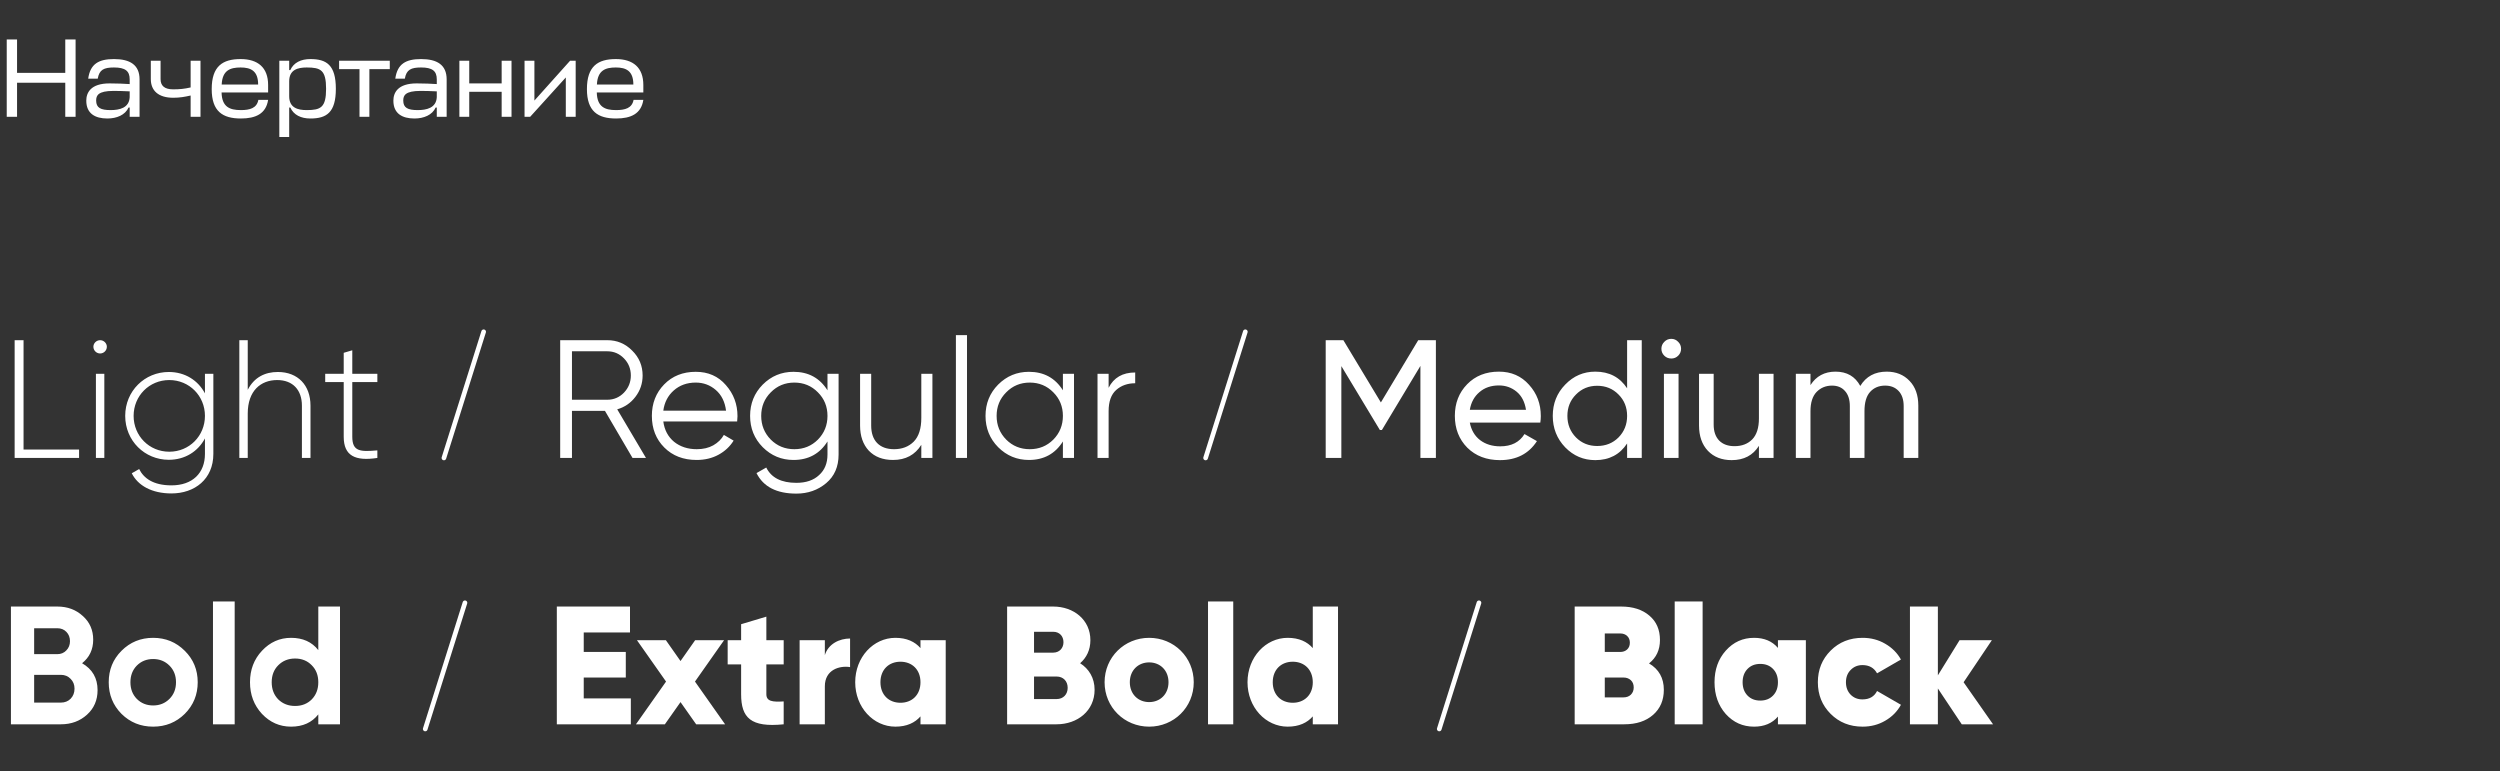 <?xml version="1.0" encoding="UTF-8"?> <svg xmlns="http://www.w3.org/2000/svg" width="535" height="165" viewBox="0 0 535 165" fill="none"><rect x="0" y="0" width="535" height="165" fill="#333333" stroke="none"/> <path d="M3.648 8.44H1.44V25H3.648V17.704H13.968V25H16.176V8.44H13.968V15.592H3.648V8.44ZM22.977 25.36C24.969 25.36 26.793 24.616 27.513 23.008H27.753V25H29.865V16.984C29.865 13.888 27.825 12.64 24.393 12.64C21.129 12.64 19.305 13.672 18.873 16.84H20.913C21.249 14.896 22.257 14.44 24.393 14.44C26.793 14.44 27.753 15.184 27.753 16.984V17.992C26.289 17.92 25.401 17.848 23.457 17.848C19.377 17.848 18.465 19.864 18.465 21.544C18.465 24.304 20.361 25.36 22.977 25.36ZM23.673 23.56C21.561 23.56 20.577 23.08 20.577 21.52C20.577 20.44 20.985 19.456 24.273 19.456C25.233 19.456 26.409 19.48 27.753 19.552V20.8C27.633 23.104 25.569 23.56 23.673 23.56ZM32.275 16.936C32.275 19.408 33.907 20.92 37.075 20.92C38.467 20.92 39.523 20.728 40.795 20.44V25H42.907V13H40.795V18.712C39.451 19.024 38.395 19.12 37.051 19.12C35.179 19.12 34.363 18.328 34.363 16.936V13H32.275V16.936ZM57.377 18.184C57.377 14.44 55.169 12.64 51.497 12.64C47.657 12.64 45.305 14.152 45.305 19.072C45.305 23.848 47.657 25.36 51.545 25.36C54.713 25.36 56.921 24.352 57.377 21.376H55.289C54.953 23.152 53.465 23.56 51.545 23.56C49.097 23.56 47.489 22.84 47.417 19.792H57.377V18.184ZM51.497 14.44C53.729 14.44 55.241 15.208 55.241 18.088H47.441C47.585 15.04 49.265 14.44 51.497 14.44ZM66.423 25.36C69.855 25.36 71.871 24.112 71.871 19C71.871 13.888 69.855 12.64 66.423 12.64C64.431 12.64 62.847 13.384 62.127 14.992H61.887V13H59.775V29.32H61.887V23.008H62.127C62.847 24.616 64.431 25.36 66.423 25.36ZM65.631 14.44C68.631 14.44 69.783 14.992 69.783 19C69.783 23.008 68.631 23.56 65.631 23.56C63.735 23.56 61.887 23.08 61.887 20.608V17.392C61.887 14.92 63.735 14.44 65.631 14.44ZM72.566 13V14.8H76.934V25H79.046V14.8H83.414V13H72.566ZM88.696 25.36C90.688 25.36 92.512 24.616 93.232 23.008H93.472V25H95.584V16.984C95.584 13.888 93.544 12.64 90.112 12.64C86.848 12.64 85.024 13.672 84.592 16.84H86.632C86.968 14.896 87.976 14.44 90.112 14.44C92.512 14.44 93.472 15.184 93.472 16.984V17.992C92.008 17.92 91.12 17.848 89.176 17.848C85.096 17.848 84.184 19.864 84.184 21.544C84.184 24.304 86.08 25.36 88.696 25.36ZM89.392 23.56C87.28 23.56 86.296 23.08 86.296 21.52C86.296 20.44 86.704 19.456 89.992 19.456C90.952 19.456 92.128 19.48 93.472 19.552V20.8C93.352 23.104 91.288 23.56 89.392 23.56ZM100.418 13H98.306V25H100.418V19.648H107.354V25H109.466V13H107.354V17.848H100.418V13ZM123.195 25V13H121.995L114.363 21.52V13H112.251V25H113.451L121.083 16.576V25H123.195ZM137.674 18.184C137.674 14.44 135.466 12.64 131.794 12.64C127.954 12.64 125.602 14.152 125.602 19.072C125.602 23.848 127.954 25.36 131.842 25.36C135.01 25.36 137.218 24.352 137.674 21.376H135.586C135.25 23.152 133.762 23.56 131.842 23.56C129.394 23.56 127.786 22.84 127.714 19.792H137.674V18.184ZM131.794 14.44C134.026 14.44 135.538 15.208 135.538 18.088H127.738C127.882 15.04 129.562 14.44 131.794 14.44Z" fill="white"></path> <path d="M5.04 96.2V72.8H3.132V98H16.92V96.2H5.04ZM21.426 75.644C22.218 75.644 22.866 74.996 22.866 74.204C22.866 73.448 22.218 72.8 21.426 72.8C20.634 72.8 19.986 73.448 19.986 74.204C19.986 74.996 20.634 75.644 21.426 75.644ZM20.526 98H22.326V80H20.526V98ZM43.858 80V84.176C42.382 81.404 39.61 79.604 36.118 79.604C30.97 79.604 26.794 83.672 26.794 89C26.794 94.328 30.97 98.396 36.118 98.396C39.61 98.396 42.382 96.596 43.858 93.824V97.136C43.858 101.24 41.194 103.868 36.694 103.868C32.734 103.868 30.718 102.284 29.782 100.376L28.198 101.276C29.494 103.904 32.482 105.596 36.694 105.596C41.662 105.596 45.658 102.536 45.658 97.136V80H43.858ZM36.226 96.668C31.942 96.668 28.594 93.284 28.594 89C28.594 84.716 31.942 81.332 36.226 81.332C40.51 81.332 43.858 84.716 43.858 89C43.858 93.284 40.51 96.668 36.226 96.668ZM59.461 79.604C56.689 79.604 54.385 80.756 53.017 83.42V72.8H51.217V98H53.017V88.496C53.017 83.636 55.789 81.332 59.317 81.332C62.701 81.332 64.609 83.492 64.609 86.804V98H66.445V86.804C66.445 82.448 63.745 79.604 59.461 79.604ZM80.754 81.764V80H75.39V74.96L73.554 75.5V80H69.594V81.764H73.554V93.464C73.554 97.568 76.038 98.72 80.754 98V96.38C77.082 96.704 75.39 96.632 75.39 93.464V81.764H80.754Z" fill="white"></path> <path d="M135.36 98L129.456 87.92H122.4V98H119.88V72.8H129.96C132.048 72.8 133.824 73.544 135.288 75.032C136.776 76.496 137.52 78.272 137.52 80.36C137.52 82.064 137.004 83.588 135.972 84.932C134.964 86.252 133.668 87.14 132.084 87.596L138.24 98H135.36ZM122.4 75.176V85.544H129.96C131.352 85.544 132.54 85.04 133.524 84.032C134.508 83 135 81.776 135 80.36C135 78.92 134.508 77.696 133.524 76.688C132.54 75.68 131.352 75.176 129.96 75.176H122.4ZM148.895 79.568C151.559 79.568 153.707 80.516 155.339 82.412C156.995 84.284 157.823 86.504 157.823 89.072C157.823 89.336 157.799 89.708 157.751 90.188H141.947C142.187 92.012 142.955 93.464 144.251 94.544C145.571 95.6 147.191 96.128 149.111 96.128C150.479 96.128 151.655 95.852 152.639 95.3C153.647 94.724 154.403 93.98 154.907 93.068L156.995 94.292C156.203 95.564 155.123 96.572 153.755 97.316C152.387 98.06 150.827 98.432 149.075 98.432C146.243 98.432 143.939 97.544 142.163 95.768C140.387 93.992 139.499 91.736 139.499 89C139.499 86.312 140.375 84.068 142.127 82.268C143.879 80.468 146.135 79.568 148.895 79.568ZM148.895 81.872C147.023 81.872 145.451 82.436 144.179 83.564C142.931 84.668 142.187 86.108 141.947 87.884H155.375C155.135 85.988 154.403 84.512 153.179 83.456C151.955 82.4 150.527 81.872 148.895 81.872ZM177.082 80H179.458V97.28C179.458 99.872 178.57 101.912 176.794 103.4C175.018 104.888 172.894 105.632 170.422 105.632C166.198 105.632 163.354 104.168 161.89 101.24L163.978 100.052C165.058 102.236 167.206 103.328 170.422 103.328C172.486 103.328 174.106 102.776 175.282 101.672C176.482 100.592 177.082 99.128 177.082 97.28V94.472C175.426 97.112 173.002 98.432 169.81 98.432C167.242 98.432 165.046 97.52 163.222 95.696C161.422 93.872 160.522 91.64 160.522 89C160.522 86.36 161.422 84.128 163.222 82.304C165.046 80.48 167.242 79.568 169.81 79.568C173.002 79.568 175.426 80.888 177.082 83.528V80ZM164.95 94.076C166.318 95.444 167.998 96.128 169.99 96.128C171.982 96.128 173.662 95.444 175.03 94.076C176.398 92.684 177.082 90.992 177.082 89C177.082 87.008 176.398 85.328 175.03 83.96C173.662 82.568 171.982 81.872 169.99 81.872C167.998 81.872 166.318 82.568 164.95 83.96C163.582 85.328 162.898 87.008 162.898 89C162.898 90.992 163.582 92.684 164.95 94.076ZM197.161 80H199.537V98H197.161V95.192C195.817 97.352 193.801 98.432 191.113 98.432C188.929 98.432 187.201 97.772 185.929 96.452C184.681 95.108 184.057 93.308 184.057 91.052V80H186.433V91.052C186.433 92.66 186.853 93.908 187.693 94.796C188.557 95.684 189.769 96.128 191.329 96.128C193.057 96.128 194.461 95.588 195.541 94.508C196.621 93.404 197.161 91.712 197.161 89.432V80ZM204.563 98V71.72H206.939V98H204.563ZM227.461 80H229.837V98H227.461V94.472C225.805 97.112 223.381 98.432 220.189 98.432C217.621 98.432 215.425 97.52 213.601 95.696C211.801 93.872 210.901 91.64 210.901 89C210.901 86.36 211.801 84.128 213.601 82.304C215.425 80.48 217.621 79.568 220.189 79.568C223.381 79.568 225.805 80.888 227.461 83.528V80ZM215.329 94.076C216.697 95.444 218.377 96.128 220.369 96.128C222.361 96.128 224.041 95.444 225.409 94.076C226.777 92.684 227.461 90.992 227.461 89C227.461 87.008 226.777 85.328 225.409 83.96C224.041 82.568 222.361 81.872 220.369 81.872C218.377 81.872 216.697 82.568 215.329 83.96C213.961 85.328 213.277 87.008 213.277 89C213.277 90.992 213.961 92.684 215.329 94.076ZM237.244 82.988C238.348 80.804 240.244 79.712 242.932 79.712V82.016C241.3 82.016 239.944 82.496 238.864 83.456C237.784 84.416 237.244 85.928 237.244 87.992V98H234.868V80H237.244V82.988Z" fill="white"></path> <path d="M307.28 72.8V98H303.968V78.308L295.724 92.024H295.292L287.048 78.344V98H283.7V72.8H287.48L295.508 86.12L303.5 72.8H307.28ZM314.541 90.44C314.853 92.048 315.585 93.296 316.737 94.184C317.913 95.072 319.353 95.516 321.057 95.516C323.433 95.516 325.161 94.64 326.241 92.888L328.905 94.4C327.153 97.112 324.513 98.468 320.985 98.468C318.129 98.468 315.801 97.58 314.001 95.804C312.225 94.004 311.337 91.736 311.337 89C311.337 86.288 312.213 84.032 313.965 82.232C315.717 80.432 317.985 79.532 320.769 79.532C323.409 79.532 325.557 80.468 327.213 82.34C328.893 84.188 329.733 86.42 329.733 89.036C329.733 89.492 329.697 89.96 329.625 90.44H314.541ZM320.769 82.484C319.089 82.484 317.697 82.964 316.593 83.924C315.489 84.86 314.805 86.12 314.541 87.704H326.565C326.301 86 325.629 84.704 324.549 83.816C323.469 82.928 322.209 82.484 320.769 82.484ZM348.202 72.8H351.334V98H348.202V94.904C346.642 97.28 344.374 98.468 341.398 98.468C338.878 98.468 336.73 97.556 334.954 95.732C333.178 93.884 332.29 91.64 332.29 89C332.29 86.36 333.178 84.128 334.954 82.304C336.73 80.456 338.878 79.532 341.398 79.532C344.374 79.532 346.642 80.72 348.202 83.096V72.8ZM341.794 95.444C343.618 95.444 345.142 94.832 346.366 93.608C347.59 92.36 348.202 90.824 348.202 89C348.202 87.176 347.59 85.652 346.366 84.428C345.142 83.18 343.618 82.556 341.794 82.556C339.994 82.556 338.482 83.18 337.258 84.428C336.034 85.652 335.422 87.176 335.422 89C335.422 90.824 336.034 92.36 337.258 93.608C338.482 94.832 339.994 95.444 341.794 95.444ZM357.663 76.724C357.063 76.724 356.559 76.52 356.151 76.112C355.743 75.704 355.539 75.212 355.539 74.636C355.539 74.06 355.743 73.568 356.151 73.16C356.559 72.728 357.063 72.512 357.663 72.512C358.239 72.512 358.731 72.728 359.139 73.16C359.547 73.568 359.751 74.06 359.751 74.636C359.751 75.212 359.547 75.704 359.139 76.112C358.731 76.52 358.239 76.724 357.663 76.724ZM356.079 98V80H359.211V98H356.079ZM376.409 80H379.541V98H376.409V95.408C375.137 97.448 373.193 98.468 370.577 98.468C368.465 98.468 366.773 97.808 365.501 96.488C364.229 95.144 363.593 93.332 363.593 91.052V80H366.725V90.872C366.725 92.336 367.121 93.476 367.913 94.292C368.705 95.084 369.797 95.48 371.189 95.48C372.749 95.48 374.009 95 374.969 94.04C375.929 93.056 376.409 91.556 376.409 89.54V80ZM403.75 79.532C405.766 79.532 407.398 80.192 408.646 81.512C409.894 82.808 410.518 84.572 410.518 86.804V98H407.386V86.912C407.386 85.52 407.026 84.44 406.306 83.672C405.586 82.904 404.626 82.52 403.426 82.52C402.082 82.52 401.002 82.976 400.186 83.888C399.394 84.776 398.998 86.144 398.998 87.992V98H395.866V86.912C395.866 85.52 395.518 84.44 394.822 83.672C394.15 82.904 393.226 82.52 392.05 82.52C390.73 82.52 389.626 82.976 388.738 83.888C387.874 84.8 387.442 86.168 387.442 87.992V98H384.31V80H387.442V82.412C388.666 80.492 390.454 79.532 392.806 79.532C395.23 79.532 396.994 80.552 398.098 82.592C399.346 80.552 401.23 79.532 403.75 79.532Z" fill="white"></path> <path d="M124.92 149.456V144.992H133.92V139.52H124.92V135.344H134.82V129.8H119.16V155H135V149.456H124.92ZM155.17 155L148.726 145.856L154.954 137H148.762L145.63 141.464L142.498 137H136.306L142.534 145.856L136.09 155H142.282L145.63 150.248L148.978 155H155.17ZM167.708 142.184V137H164V131.96L158.6 133.58V137H155.72V142.184H158.6V148.556C158.6 153.596 160.652 155.72 167.708 155V150.104C165.332 150.248 164 150.104 164 148.556V142.184H167.708ZM176.517 140.204V137H171.117V155H176.517V146.864C176.517 143.3 179.685 142.4 181.917 142.76V136.64C179.649 136.64 177.237 137.792 176.517 140.204ZM196.982 137V138.692C195.794 137.324 194.03 136.496 191.618 136.496C186.902 136.496 183.014 140.636 183.014 146C183.014 151.364 186.902 155.504 191.618 155.504C194.03 155.504 195.794 154.676 196.982 153.308V155H202.382V137H196.982ZM192.698 150.392C190.214 150.392 188.414 148.7 188.414 146C188.414 143.3 190.214 141.608 192.698 141.608C195.182 141.608 196.982 143.3 196.982 146C196.982 148.7 195.182 150.392 192.698 150.392ZM231.147 141.932C232.515 140.744 233.343 139.088 233.343 137C233.343 132.644 229.779 129.8 225.387 129.8H215.523V155H226.107C230.607 155 234.243 152.084 234.243 147.62C234.243 145.064 233.019 143.12 231.147 141.932ZM225.387 135.2C226.719 135.2 227.583 136.136 227.583 137.432C227.583 138.728 226.683 139.664 225.387 139.664H221.283V135.2H225.387ZM226.107 149.6H221.283V144.776H226.107C227.547 144.776 228.483 145.784 228.483 147.188C228.483 148.592 227.547 149.6 226.107 149.6ZM245.921 155.504C251.213 155.504 255.461 151.364 255.461 146C255.461 140.636 251.213 136.496 245.921 136.496C240.629 136.496 236.381 140.636 236.381 146C236.381 151.364 240.629 155.504 245.921 155.504ZM245.921 150.248C243.581 150.248 241.781 148.556 241.781 146C241.781 143.444 243.581 141.752 245.921 141.752C248.261 141.752 250.061 143.444 250.061 146C250.061 148.556 248.261 150.248 245.921 150.248ZM258.515 155H263.915V128.72H258.515V155ZM280.935 129.8V138.692C279.747 137.324 277.983 136.496 275.571 136.496C270.855 136.496 266.967 140.636 266.967 146C266.967 151.364 270.855 155.504 275.571 155.504C277.983 155.504 279.747 154.676 280.935 153.308V155H286.335V129.8H280.935ZM276.651 150.392C274.167 150.392 272.367 148.7 272.367 146C272.367 143.3 274.167 141.608 276.651 141.608C279.135 141.608 280.935 143.3 280.935 146C280.935 148.7 279.135 150.392 276.651 150.392Z" fill="white"></path> <path d="M352.892 141.968C355.004 143.216 356.06 145.1 356.06 147.62C356.06 149.852 355.292 151.64 353.756 152.984C352.22 154.328 350.168 155 347.6 155H336.98V129.8H346.916C349.436 129.8 351.452 130.448 352.964 131.744C354.476 133.016 355.232 134.756 355.232 136.964C355.232 139.076 354.452 140.744 352.892 141.968ZM346.736 135.56H343.424V139.52H346.736C347.312 139.52 347.792 139.352 348.176 139.016C348.584 138.656 348.788 138.164 348.788 137.54C348.788 136.94 348.596 136.46 348.212 136.1C347.828 135.74 347.336 135.56 346.736 135.56ZM347.42 149.24C348.068 149.24 348.596 149.048 349.004 148.664C349.412 148.256 349.616 147.74 349.616 147.116C349.616 146.468 349.412 145.952 349.004 145.568C348.596 145.184 348.068 144.992 347.42 144.992H343.424V149.24H347.42ZM358.384 155V128.72H364.36V155H358.384ZM380.479 137H386.455V155H380.479V153.344C379.255 154.784 377.551 155.504 375.367 155.504C372.967 155.504 370.951 154.604 369.319 152.804C367.711 150.98 366.907 148.712 366.907 146C366.907 143.288 367.711 141.032 369.319 139.232C370.951 137.408 372.967 136.496 375.367 136.496C377.551 136.496 379.255 137.216 380.479 138.656V137ZM373.963 148.844C374.659 149.564 375.571 149.924 376.699 149.924C377.827 149.924 378.739 149.564 379.435 148.844C380.131 148.124 380.479 147.176 380.479 146C380.479 144.824 380.131 143.876 379.435 143.156C378.739 142.436 377.827 142.076 376.699 142.076C375.571 142.076 374.659 142.436 373.963 143.156C373.267 143.876 372.919 144.824 372.919 146C372.919 147.176 373.267 148.124 373.963 148.844ZM398.596 155.504C395.86 155.504 393.58 154.592 391.756 152.768C389.932 150.944 389.02 148.688 389.02 146C389.02 143.312 389.932 141.056 391.756 139.232C393.58 137.408 395.86 136.496 398.596 136.496C400.372 136.496 401.98 136.916 403.42 137.756C404.884 138.596 406.012 139.724 406.804 141.14L401.692 144.092C401.044 142.916 400 142.328 398.56 142.328C397.552 142.328 396.712 142.676 396.04 143.372C395.368 144.044 395.032 144.92 395.032 146C395.032 147.08 395.368 147.968 396.04 148.664C396.712 149.336 397.552 149.672 398.56 149.672C400.048 149.672 401.092 149.072 401.692 147.872L406.804 150.824C406.012 152.264 404.884 153.404 403.42 154.244C401.98 155.084 400.372 155.504 398.596 155.504ZM426.512 155H419.816L414.704 147.332V155H408.728V129.8H414.704V144.524L419.348 137H426.26L420.212 146L426.512 155Z" fill="white"></path> <path d="M17.568 141.932C19.776 143.204 20.88 145.124 20.88 147.692C20.88 149.828 20.124 151.58 18.612 152.948C17.1 154.316 15.24 155 13.032 155H2.34V129.8H12.276C14.436 129.8 16.248 130.472 17.712 131.816C19.2 133.136 19.944 134.828 19.944 136.892C19.944 138.98 19.152 140.66 17.568 141.932ZM12.276 134.444H7.308V139.988H12.276C13.044 139.988 13.68 139.724 14.184 139.196C14.712 138.668 14.976 138.008 14.976 137.216C14.976 136.424 14.724 135.764 14.22 135.236C13.716 134.708 13.068 134.444 12.276 134.444ZM13.032 150.356C13.872 150.356 14.568 150.08 15.12 149.528C15.672 148.952 15.948 148.232 15.948 147.368C15.948 146.528 15.672 145.832 15.12 145.28C14.568 144.704 13.872 144.416 13.032 144.416H7.308V150.356H13.032ZM39.538 152.768C37.69 154.592 35.434 155.504 32.77 155.504C30.106 155.504 27.85 154.592 26.002 152.768C24.178 150.92 23.266 148.664 23.266 146C23.266 143.336 24.178 141.092 26.002 139.268C27.85 137.42 30.106 136.496 32.77 136.496C35.434 136.496 37.69 137.42 39.538 139.268C41.386 141.092 42.31 143.336 42.31 146C42.31 148.664 41.386 150.92 39.538 152.768ZM29.278 149.564C30.214 150.5 31.378 150.968 32.77 150.968C34.162 150.968 35.326 150.5 36.262 149.564C37.198 148.628 37.666 147.44 37.666 146C37.666 144.56 37.198 143.372 36.262 142.436C35.326 141.5 34.162 141.032 32.77 141.032C31.378 141.032 30.214 141.5 29.278 142.436C28.366 143.372 27.91 144.56 27.91 146C27.91 147.44 28.366 148.628 29.278 149.564ZM45.577 155V128.72H50.221V155H45.577ZM68.116 129.8H72.76V155H68.116V152.876C66.748 154.628 64.804 155.504 62.284 155.504C59.86 155.504 57.784 154.592 56.056 152.768C54.352 150.92 53.5 148.664 53.5 146C53.5 143.336 54.352 141.092 56.056 139.268C57.784 137.42 59.86 136.496 62.284 136.496C64.804 136.496 66.748 137.372 68.116 139.124V129.8ZM59.548 149.672C60.508 150.608 61.708 151.076 63.148 151.076C64.588 151.076 65.776 150.608 66.712 149.672C67.648 148.712 68.116 147.488 68.116 146C68.116 144.512 67.648 143.3 66.712 142.364C65.776 141.404 64.588 140.924 63.148 140.924C61.708 140.924 60.508 141.404 59.548 142.364C58.612 143.3 58.144 144.512 58.144 146C58.144 147.488 58.612 148.712 59.548 149.672Z" fill="white"></path> <path d="M95 98L103.5 71" stroke="white" stroke-linecap="round"></path> <path d="M258 98L266.5 71" stroke="white" stroke-linecap="round"></path> <path d="M91 156L99.5 129" stroke="white" stroke-linecap="round"></path> <path d="M308 156L316.5 129" stroke="white" stroke-linecap="round"></path> </svg> 